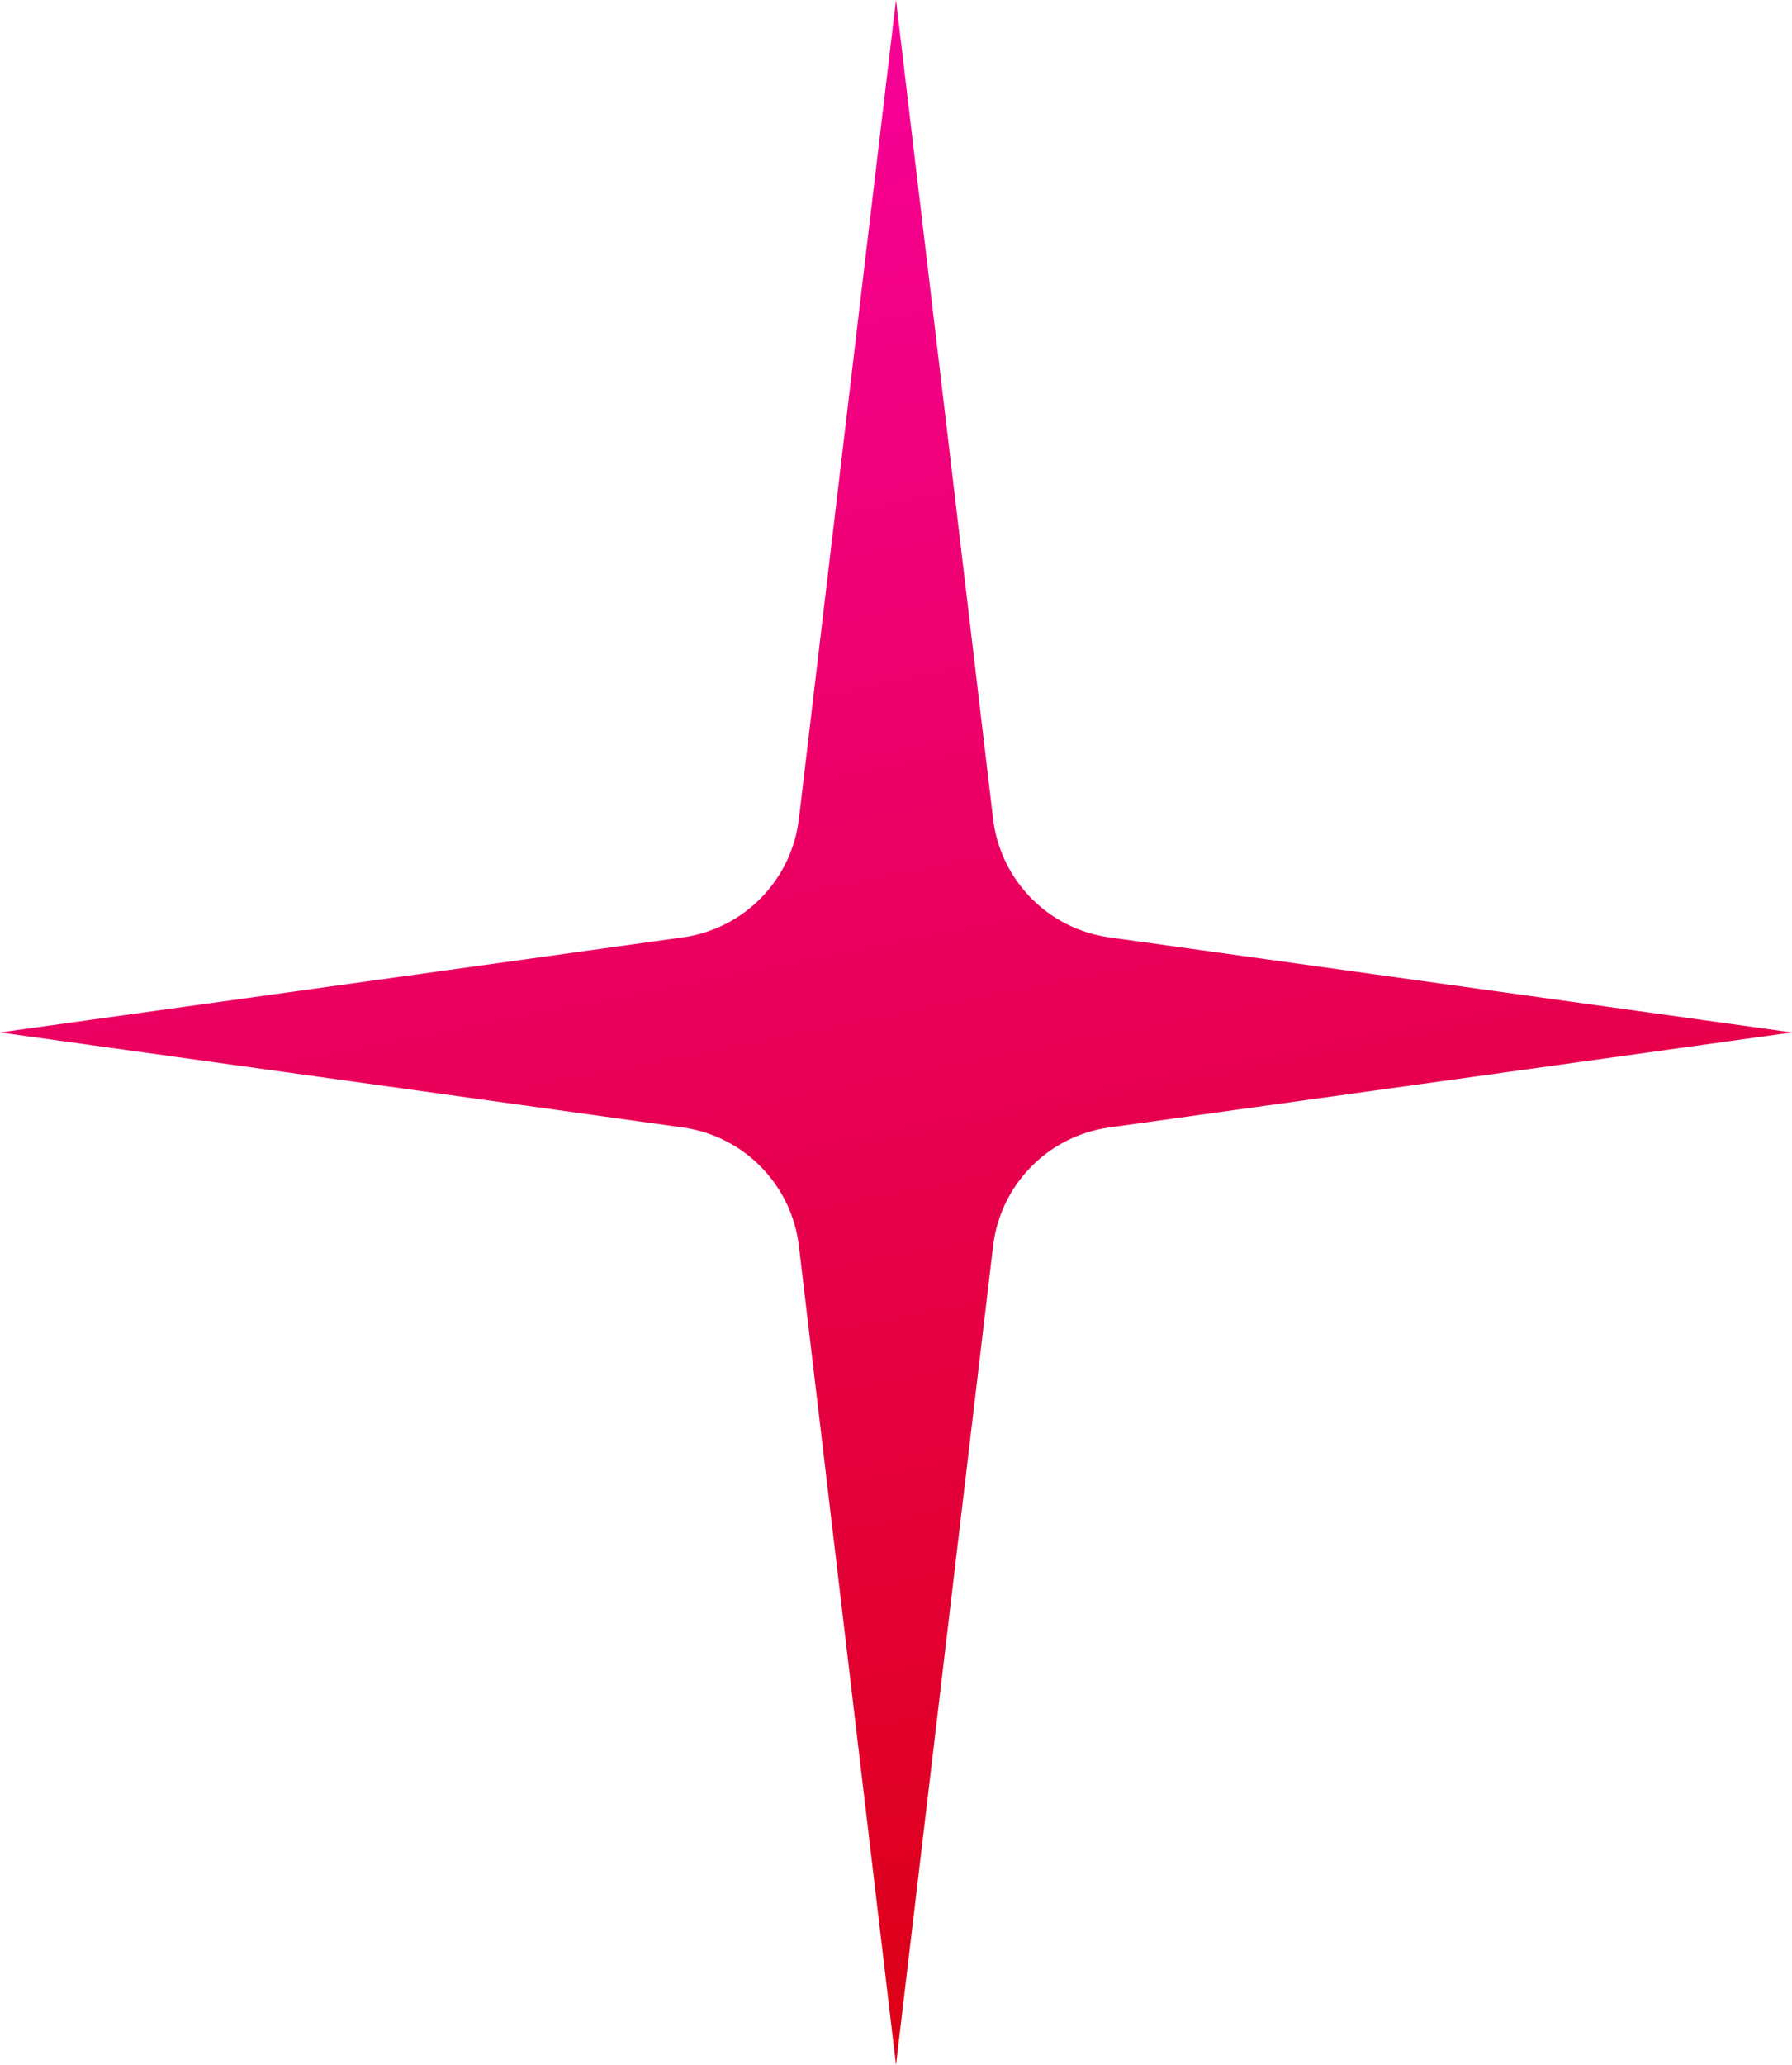 <?xml version="1.0" encoding="UTF-8"?> <svg xmlns="http://www.w3.org/2000/svg" width="264" height="304" viewBox="0 0 264 304" fill="none"> <path d="M132 0L146.304 120.552C147.375 129.581 154.402 136.752 163.408 138.005L264 152L163.408 165.995C154.402 167.248 147.375 174.419 146.304 183.448L132 304L117.696 183.448C116.625 174.419 109.598 167.248 100.592 165.995L0 152L100.592 138.005C109.598 136.752 116.625 129.581 117.696 120.552L132 0Z" fill="url(#paint0_linear_16_33)"></path> <defs> <linearGradient id="paint0_linear_16_33" x1="120" y1="16" x2="184" y2="340" gradientUnits="userSpaceOnUse"> <stop stop-color="#F50093"></stop> <stop offset="1" stop-color="#D80000"></stop> </linearGradient> </defs> </svg> 